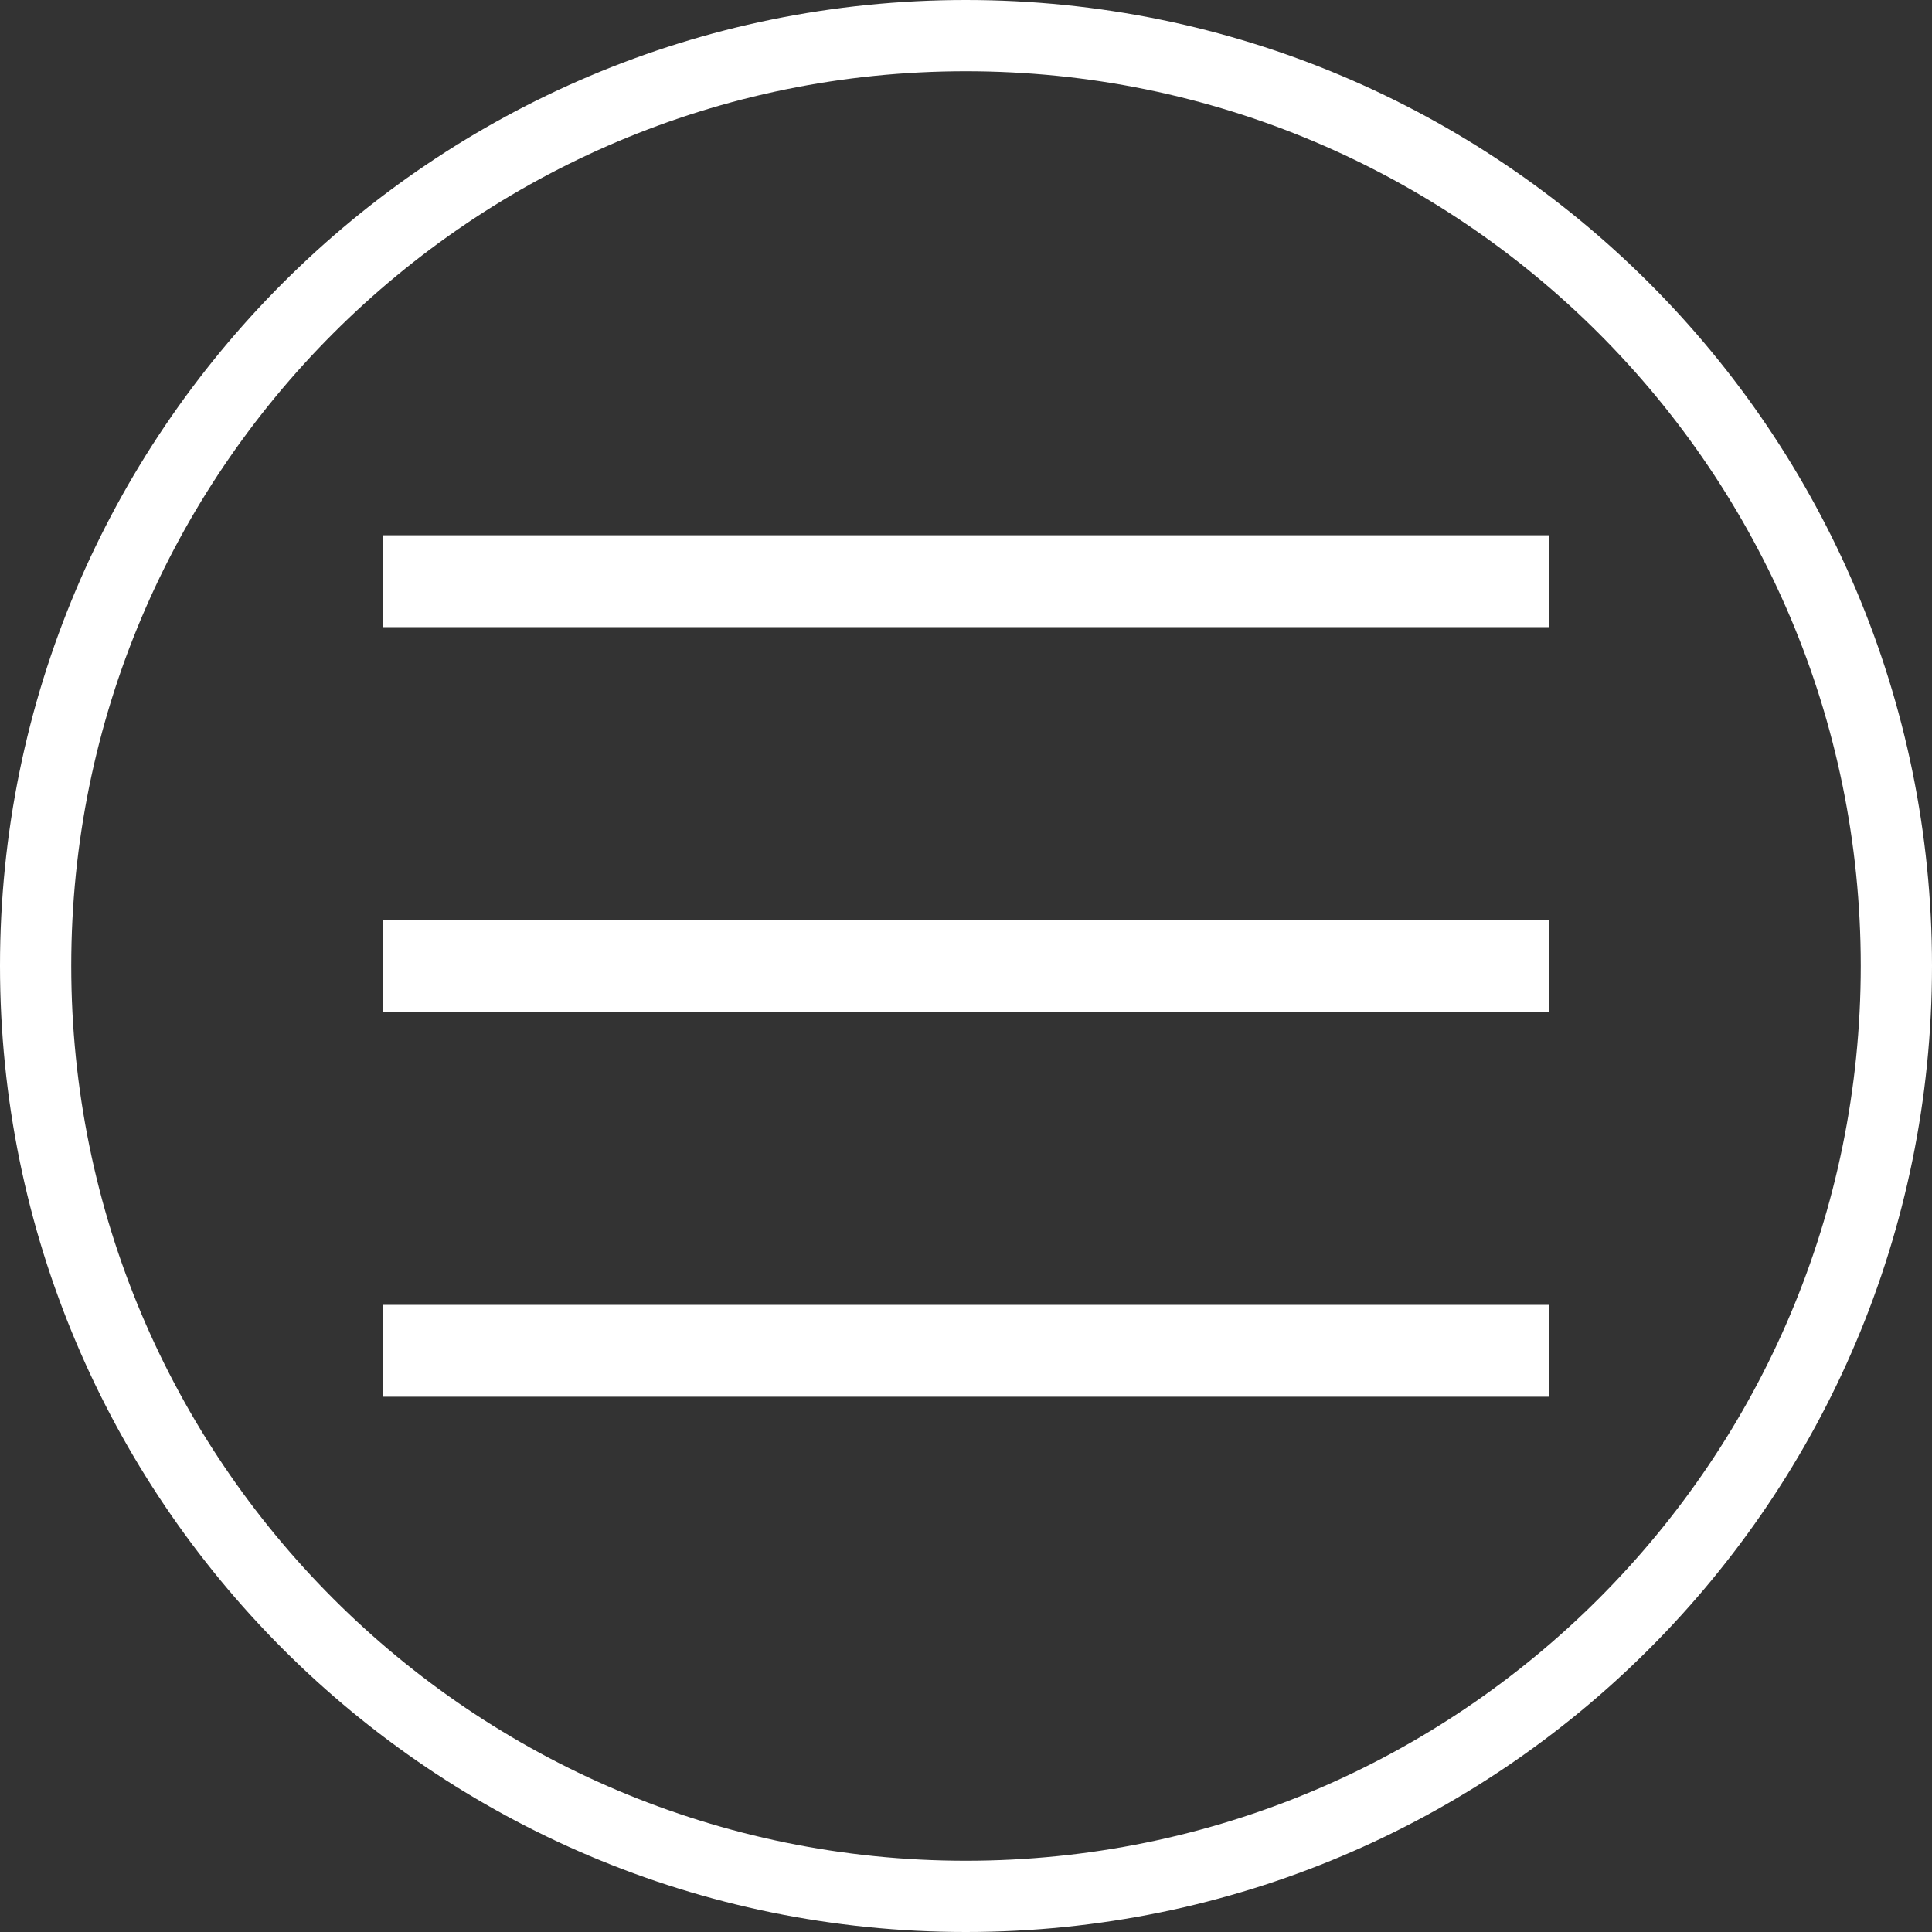 <?xml version="1.0" encoding="UTF-8"?> <svg xmlns="http://www.w3.org/2000/svg" xmlns:xlink="http://www.w3.org/1999/xlink" xmlns:xodm="http://www.corel.com/coreldraw/odm/2003" xml:space="preserve" width="827px" height="827px" version="1.1" style="shape-rendering:geometricPrecision; text-rendering:geometricPrecision; image-rendering:optimizeQuality; fill-rule:evenodd; clip-rule:evenodd" viewBox="0 0 49.63 49.63"><rect x="0" y="0" width="49.63" height="49.63" fill="#333333" stroke="none"/> <defs> <style type="text/css"> .fil0 {fill:white} </style> </defs> <g id="Layer_x0020_1">  <path class="fil0" d="M24.81 0c13.71,0 24.82,11.11 24.82,24.81 0,13.71 -11.11,24.82 -24.82,24.82 -13.7,0 -24.81,-11.11 -24.81,-24.82 0,-13.7 11.11,-24.81 24.81,-24.81zm0 1.83c12.7,0 22.99,10.29 22.99,22.98 0,12.7 -10.29,22.99 -22.99,22.99 -12.69,0 -22.98,-10.29 -22.98,-22.99 0,-12.69 10.29,-22.98 22.98,-22.98z"></path> <rect class="fil0" x="9.84" y="33.52" width="29.96" height="2.36"></rect> <rect class="fil0" x="9.84" y="23.64" width="29.96" height="2.36"></rect> <rect class="fil0" x="9.84" y="13.75" width="29.96" height="2.36"></rect> </g> </svg> 